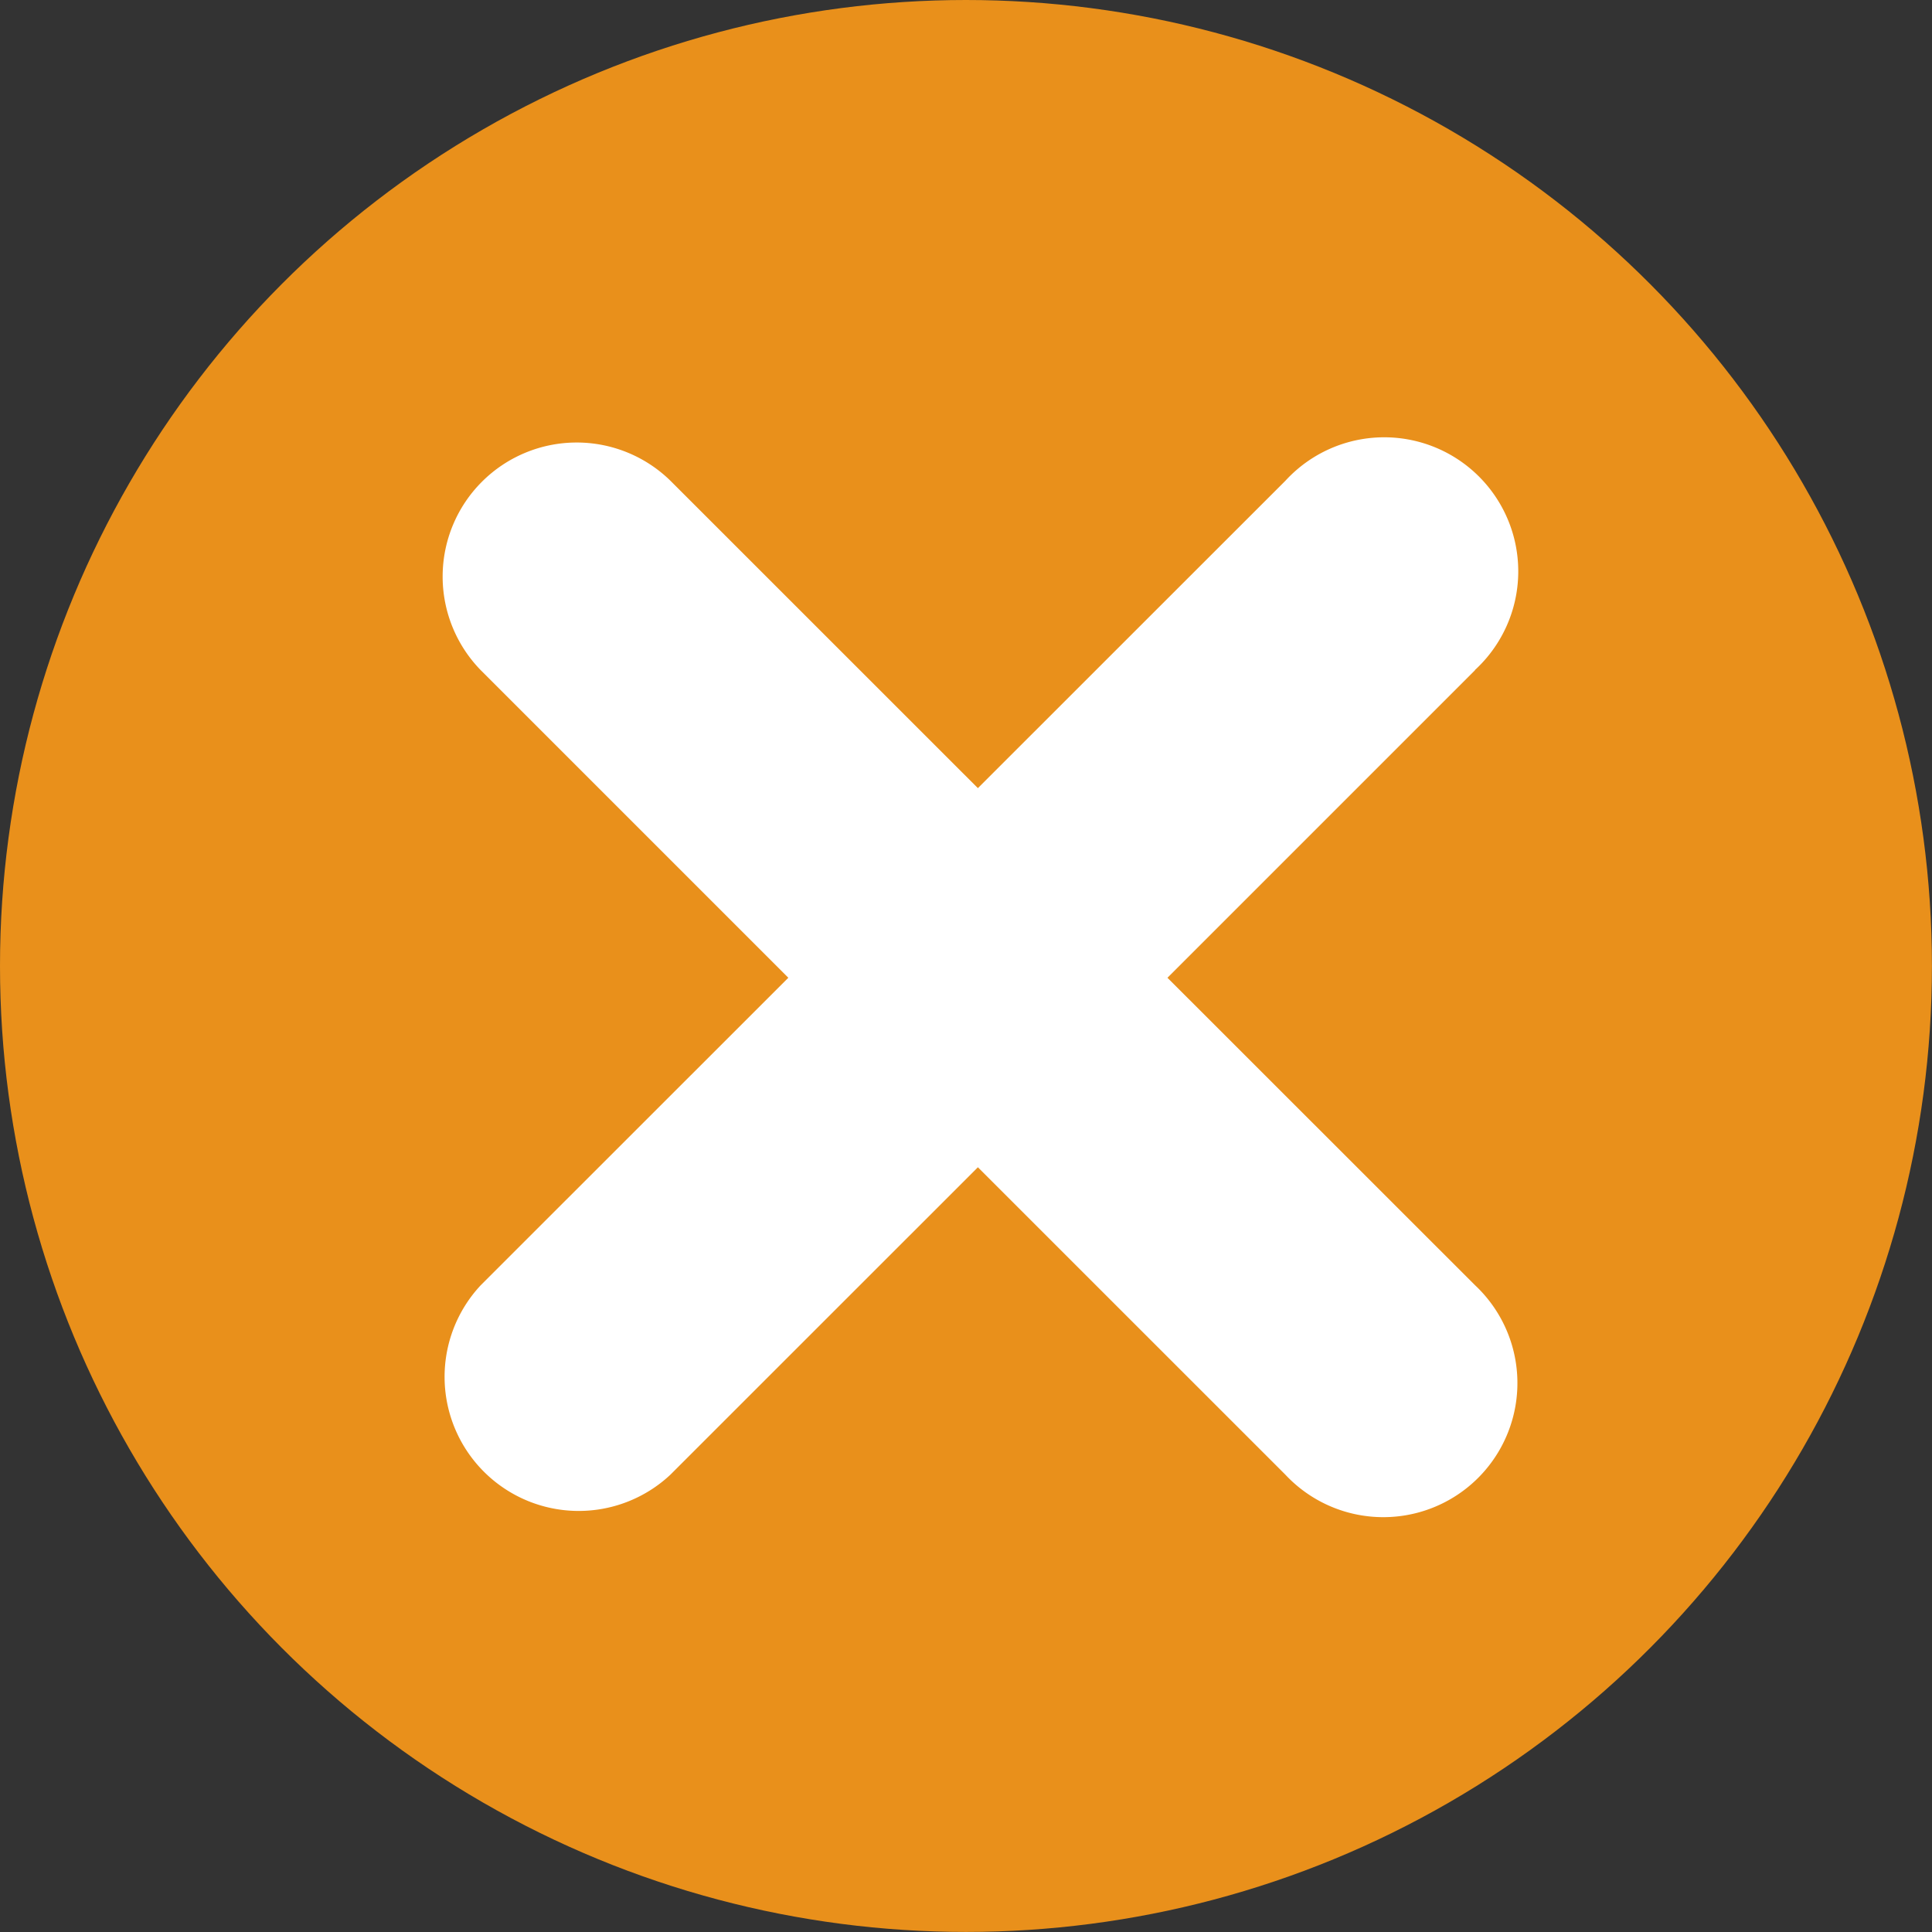 <svg id="crossIcon" xmlns="http://www.w3.org/2000/svg" width="30.627" height="30.627" viewBox="0 0 30.627 30.627">
  <rect x="0" y="0" width="30.627" height="30.627" fill="#333333" stroke="none"/>
  <defs>
    <style>
      .cls-1 {
        fill: #e9901b;
      }

      .cls-2 {
        fill: #fff;
      }
    </style>
  </defs>
  <ellipse id="Ellipse_11" data-name="Ellipse 11" class="cls-1" cx="15.313" cy="15.313" rx="15.313" ry="15.313"/>
  <path id="times-square-Bold_1_" class="cls-2" d="M563.376,1757.633l-4.875,4.875,4.875,4.873a2.126,2.126,0,1,1-3.005,3.005l-4.875-4.874-4.875,4.874a2.126,2.126,0,0,1-3.005-3.005l4.875-4.873-4.875-4.875a2.125,2.125,0,0,1,3.005-3.005l4.875,4.874,4.875-4.873a2.125,2.125,0,1,1,3.005,3Z" transform="translate(-539.994 -1747.008)"/>
</svg>
